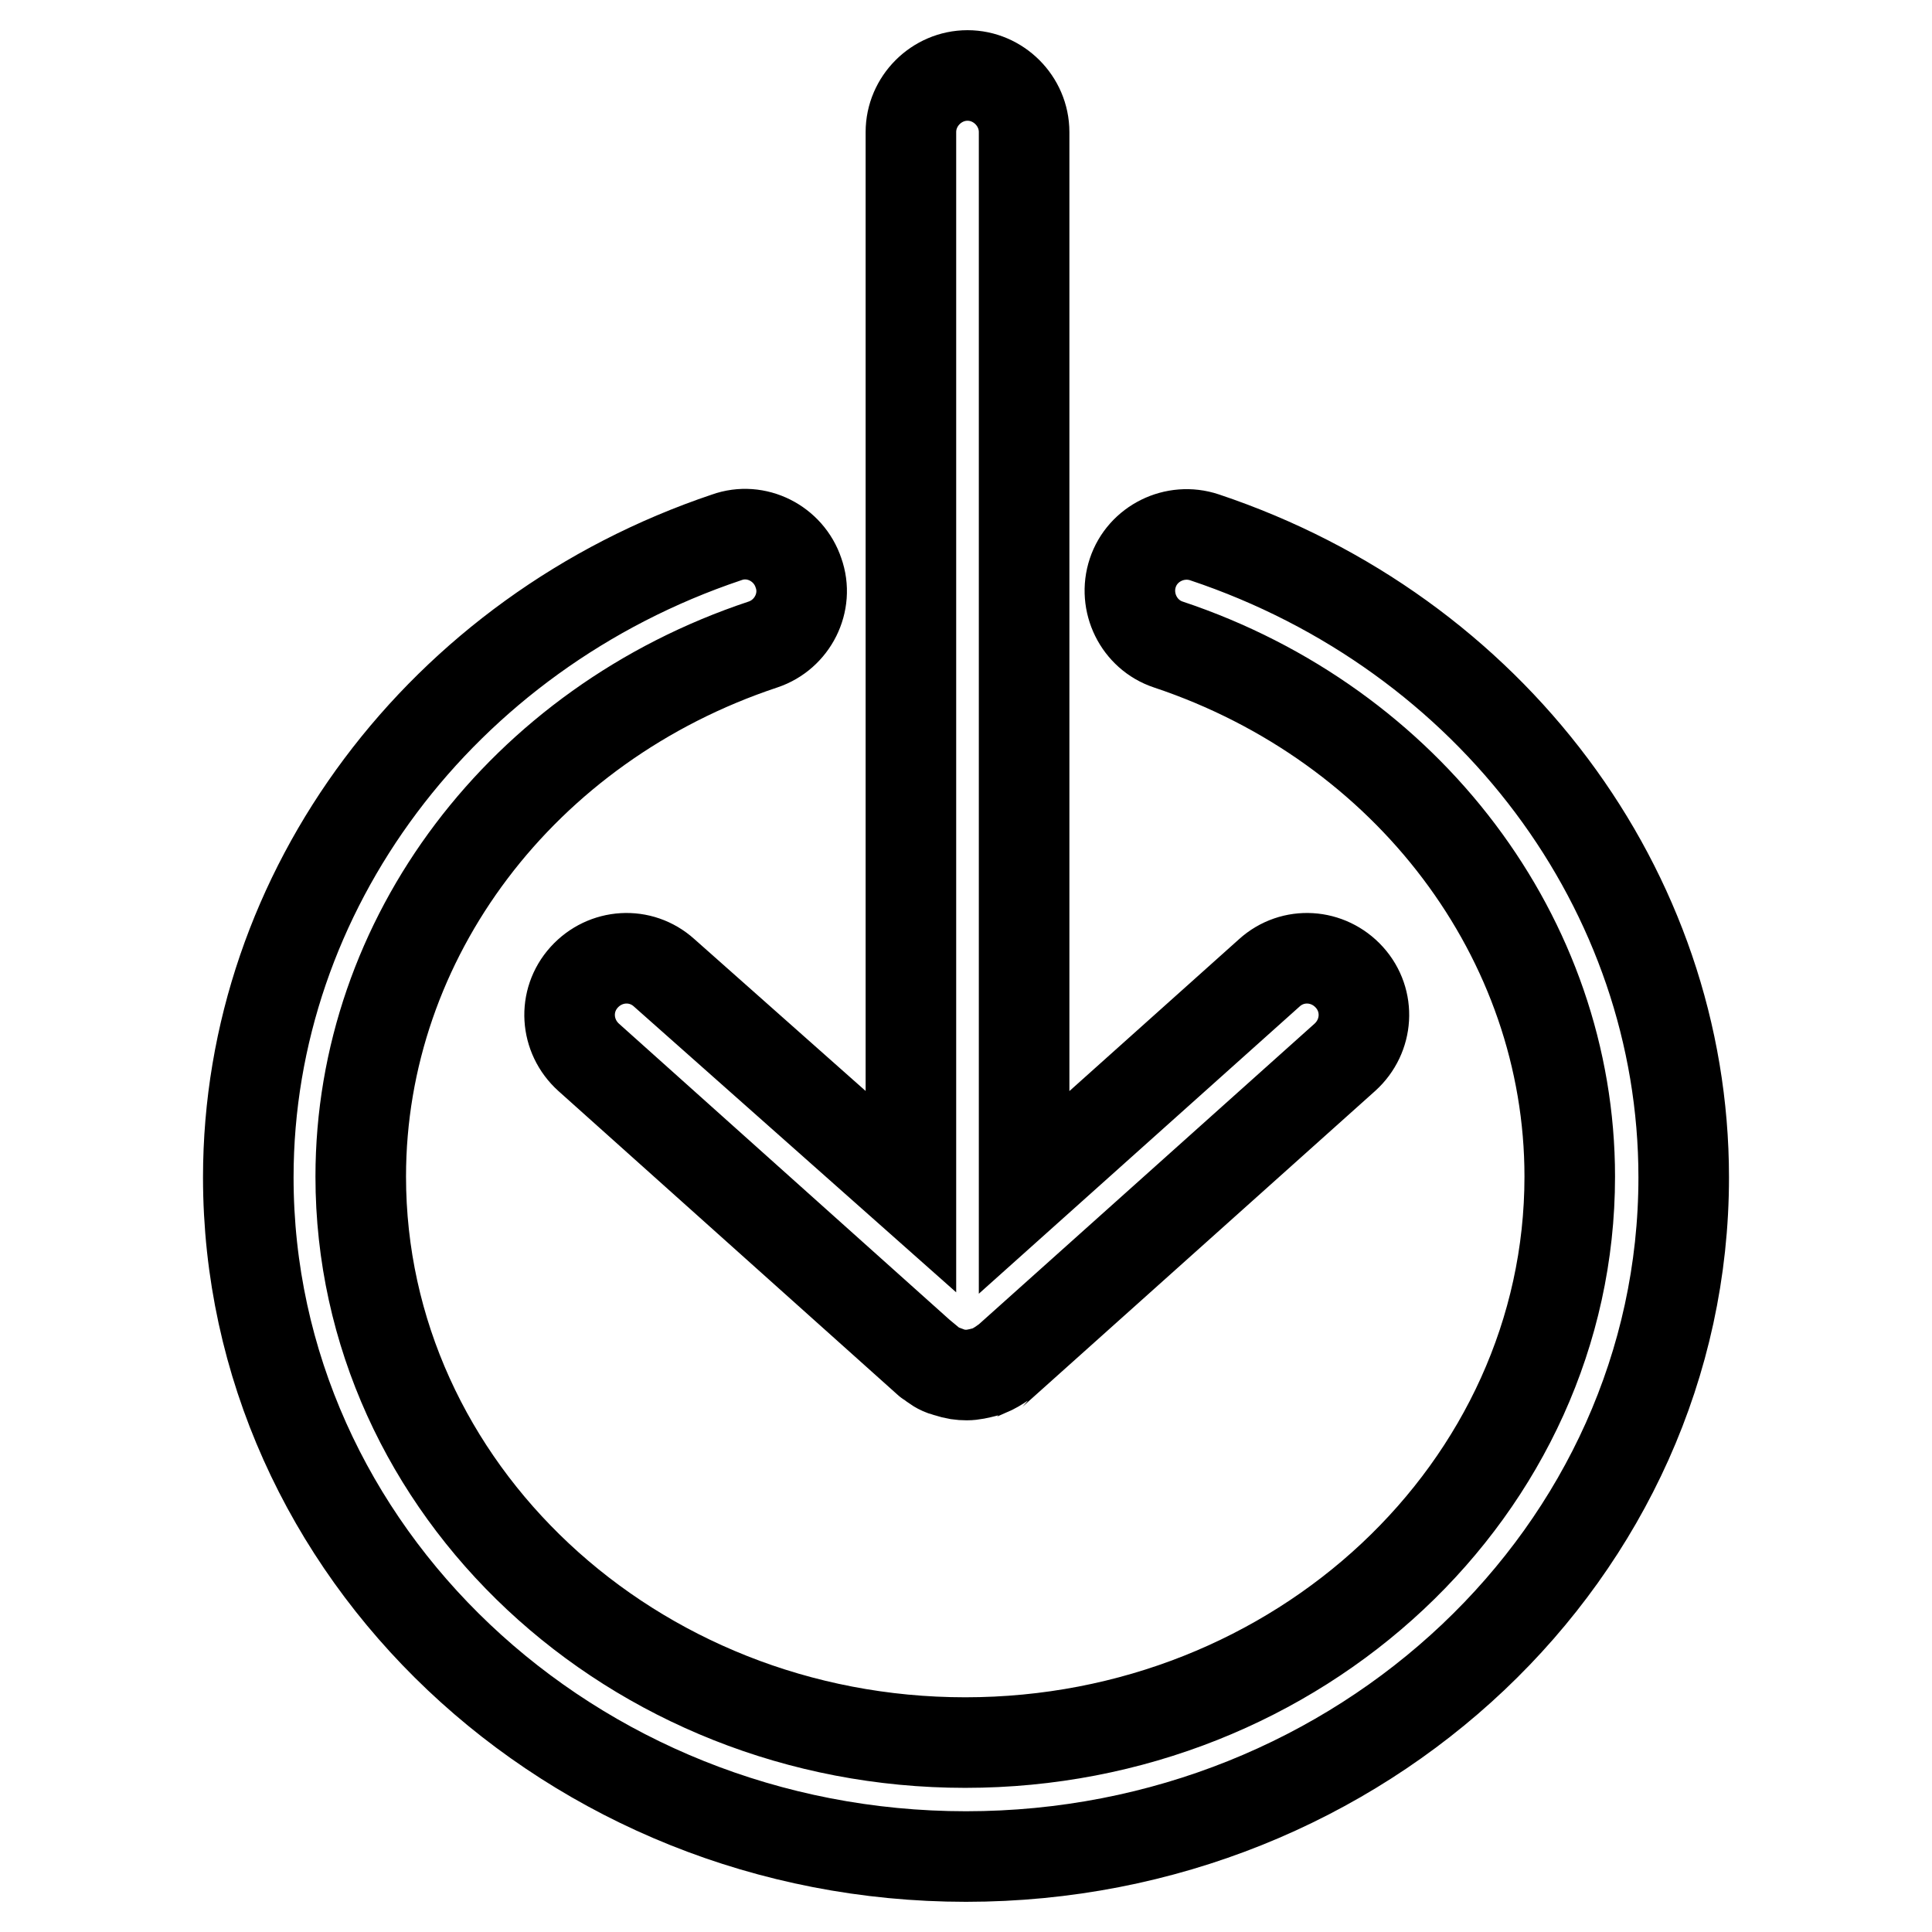 <?xml version="1.0" encoding="utf-8"?>
<!-- Svg Vector Icons : http://www.onlinewebfonts.com/icon -->
<!DOCTYPE svg PUBLIC "-//W3C//DTD SVG 1.1//EN" "http://www.w3.org/Graphics/SVG/1.1/DTD/svg11.dtd">
<svg version="1.1" xmlns="http://www.w3.org/2000/svg" xmlns:xlink="http://www.w3.org/1999/xlink" x="0px" y="0px" viewBox="0 0 256 256" enable-background="new 0 0 256 256" xml:space="preserve">
<g> <path stroke-width="12" fill-opacity="0" stroke="#000000"  d="M88,128.9c-3.1-2.8-7.8-2.5-10.6,0.6c-2.8,3.1-2.5,7.8,0.6,10.6l45,40.3c0.1,0.1,0.1,0.1,0.2,0.1 c0.6,0.5,1.3,1,2.1,1.2c0.1,0,0.2,0.1,0.4,0.1c0.8,0.3,1.6,0.4,2.4,0.4h0h0h0h0c0.8,0,1.6-0.2,2.4-0.4c0.1,0,0.2-0.1,0.4-0.1 c0.7-0.3,1.4-0.7,2.1-1.2c0.1,0,0.1-0.1,0.2-0.1l45-40.3c3.1-2.8,3.4-7.5,0.6-10.6c-2.8-3.1-7.5-3.4-10.6-0.6l-32.5,29.1V17.5 c0-4.1-3.4-7.5-7.5-7.5s-7.5,3.4-7.5,7.5v140.4L88,128.9z M159.6,71.2c-3.9-1.3-8.2,0.8-9.5,4.7c-1.3,3.9,0.8,8.2,4.7,9.5 c31.8,10.6,53.2,39,53.2,70.5c0,41.3-35.9,75-80.1,75c-44.1,0-80.1-33.6-80.1-75c0-31.6,21.4-59.9,53.3-70.5 c3.9-1.3,6.1-5.6,4.7-9.5c-1.3-3.9-5.6-6.1-9.5-4.7C58.5,83.9,32.9,118,32.9,156c0,49.6,42.7,90,95.1,90c52.4,0,95.1-40.4,95.1-90 C223.1,118,197.6,83.9,159.6,71.2z"/></g>
</svg>